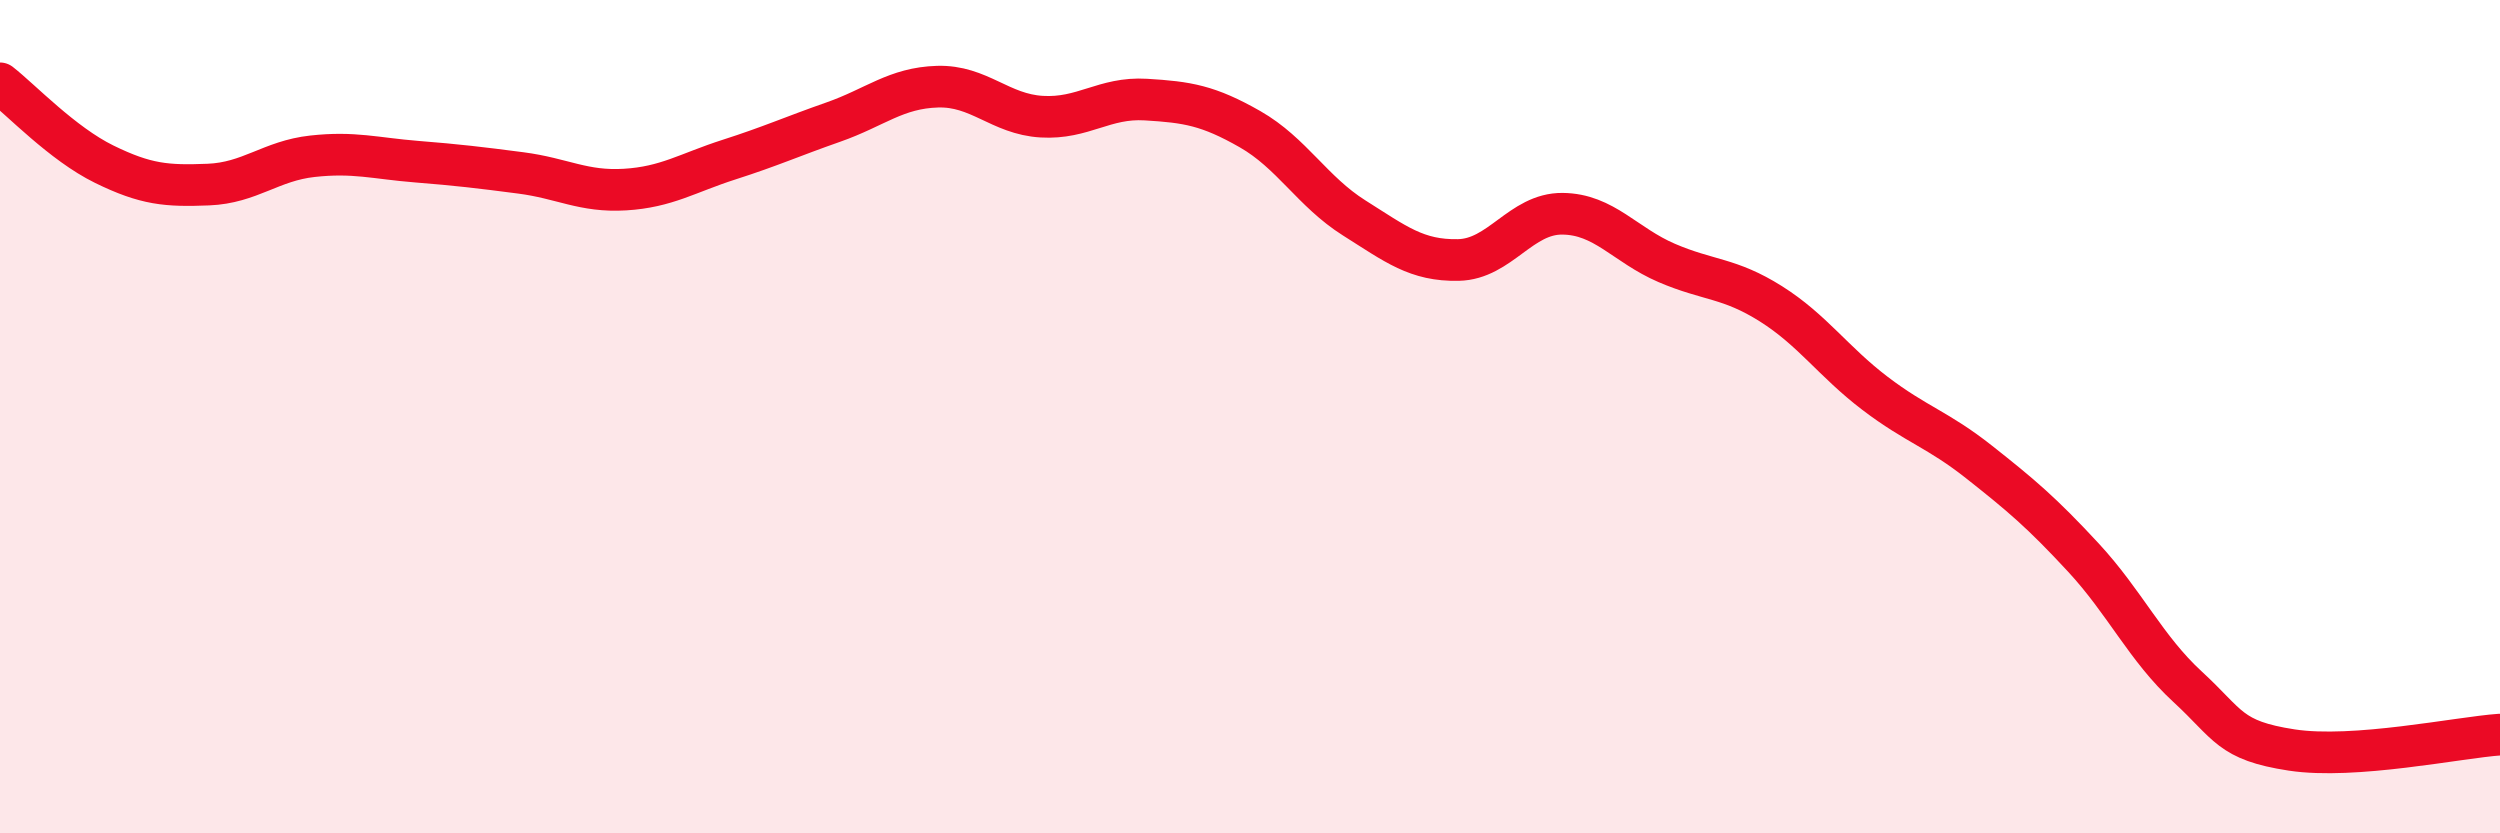 
    <svg width="60" height="20" viewBox="0 0 60 20" xmlns="http://www.w3.org/2000/svg">
      <path
        d="M 0,2 C 0.5,2.39 1.5,3.45 2.5,3.94 C 3.5,4.43 4,4.47 5,4.43 C 6,4.39 6.5,3.86 7.5,3.75 C 8.5,3.64 9,3.8 10,3.88 C 11,3.96 11.5,4.02 12.5,4.15 C 13.5,4.28 14,4.61 15,4.55 C 16,4.49 16.5,4.15 17.5,3.83 C 18.5,3.51 19,3.28 20,2.93 C 21,2.58 21.5,2.11 22.5,2.08 C 23.5,2.05 24,2.74 25,2.8 C 26,2.86 26.5,2.33 27.5,2.39 C 28.5,2.45 29,2.53 30,3.1 C 31,3.67 31.5,4.6 32.5,5.23 C 33.5,5.86 34,6.26 35,6.24 C 36,6.22 36.5,5.12 37.5,5.13 C 38.5,5.14 39,5.88 40,6.31 C 41,6.74 41.5,6.66 42.5,7.29 C 43.5,7.92 44,8.68 45,9.44 C 46,10.2 46.5,10.3 47.5,11.09 C 48.5,11.88 49,12.3 50,13.38 C 51,14.46 51.5,15.56 52.5,16.48 C 53.5,17.4 53.5,17.77 55,18 C 56.5,18.23 59,17.7 60,17.63L60 20L0 20Z"
        fill="#EB0A25"
        opacity="0.1"
        stroke-linecap="round"
        stroke-linejoin="round"
      />
      <path
        d="M 0,2 C 0.5,2.39 1.5,3.45 2.5,3.94 C 3.5,4.43 4,4.47 5,4.43 C 6,4.39 6.5,3.86 7.5,3.75 C 8.5,3.64 9,3.8 10,3.88 C 11,3.96 11.5,4.02 12.5,4.15 C 13.5,4.28 14,4.61 15,4.55 C 16,4.49 16.5,4.15 17.5,3.83 C 18.5,3.51 19,3.28 20,2.93 C 21,2.58 21.5,2.11 22.5,2.08 C 23.5,2.05 24,2.74 25,2.8 C 26,2.86 26.5,2.33 27.5,2.39 C 28.5,2.45 29,2.53 30,3.1 C 31,3.67 31.5,4.6 32.5,5.23 C 33.5,5.86 34,6.26 35,6.24 C 36,6.22 36.5,5.12 37.5,5.13 C 38.5,5.14 39,5.88 40,6.31 C 41,6.74 41.5,6.66 42.5,7.29 C 43.5,7.92 44,8.68 45,9.44 C 46,10.2 46.5,10.3 47.5,11.09 C 48.5,11.88 49,12.3 50,13.38 C 51,14.46 51.5,15.56 52.5,16.48 C 53.5,17.4 53.5,17.77 55,18 C 56.5,18.23 59,17.7 60,17.63"
        stroke="#EB0A25"
        stroke-width="1"
        fill="none"
        stroke-linecap="round"
        stroke-linejoin="round"
      />
    </svg>
  